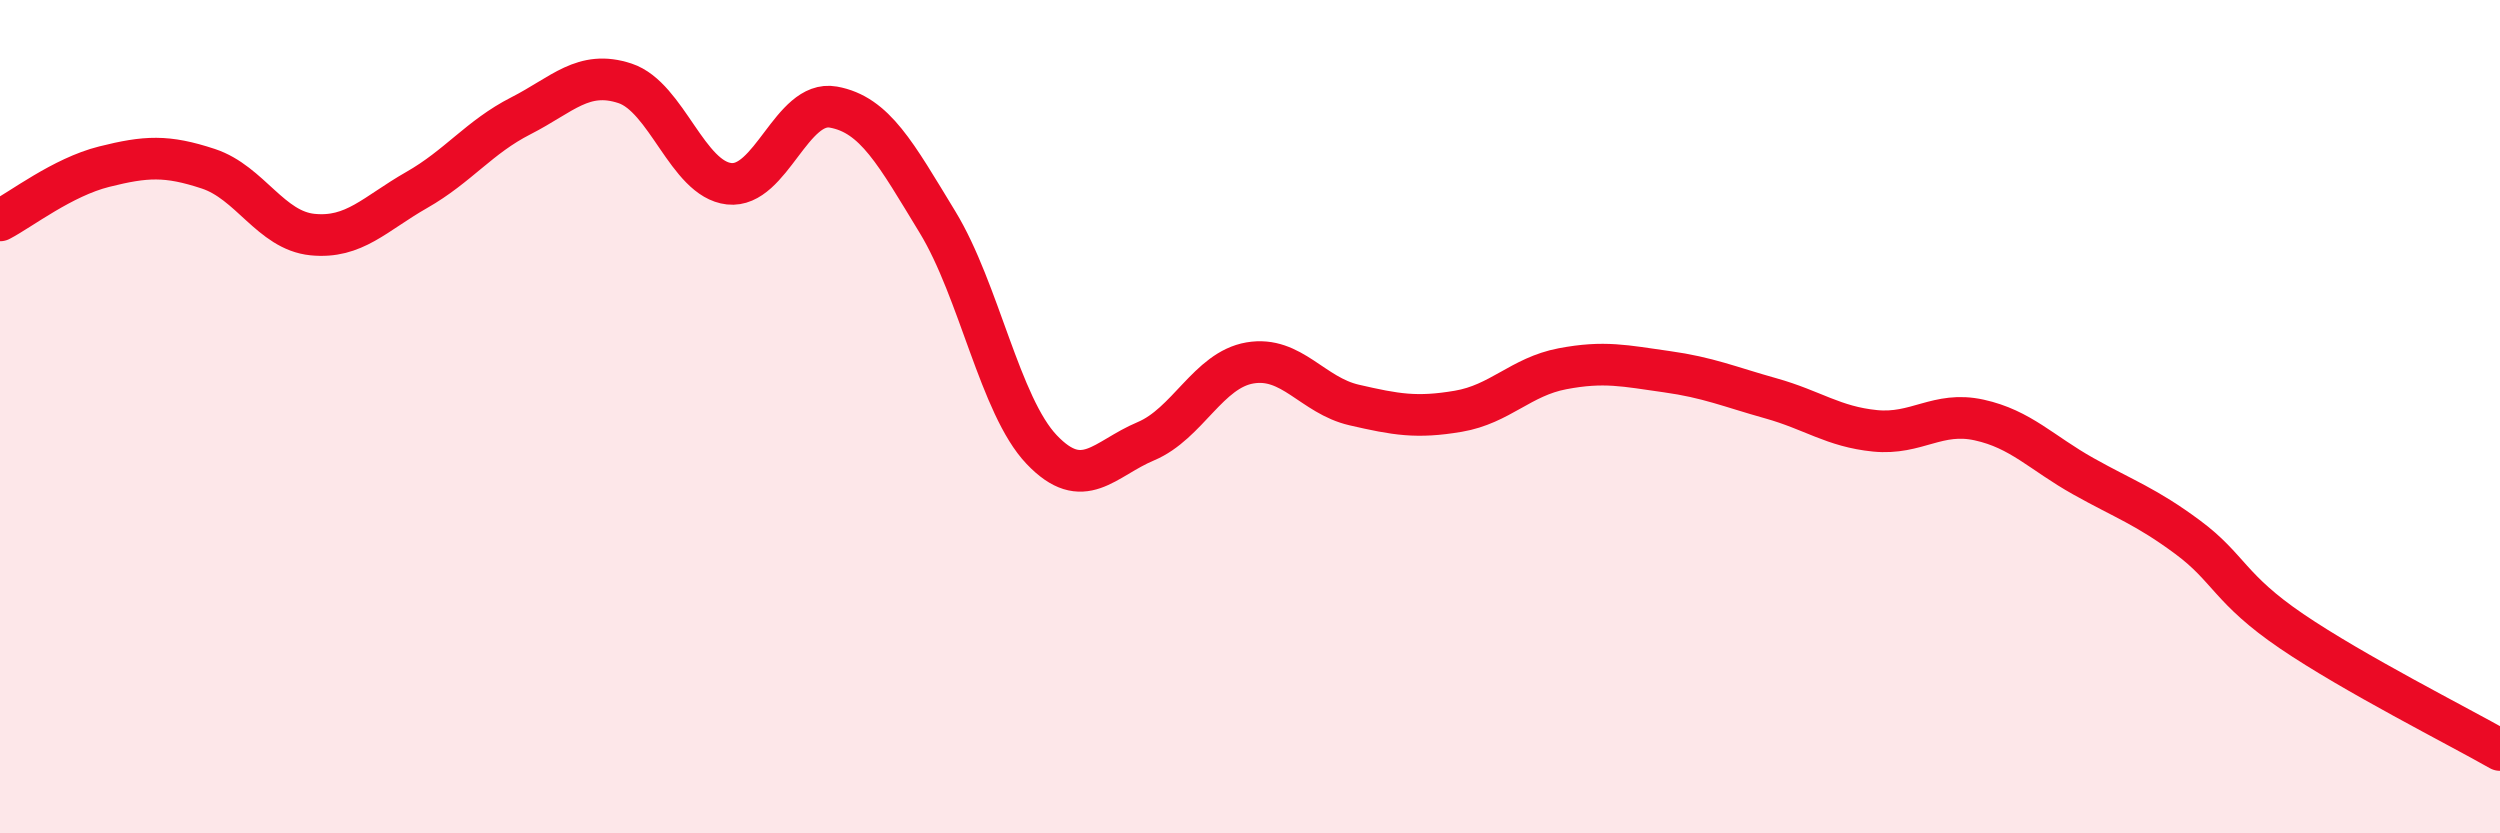 
    <svg width="60" height="20" viewBox="0 0 60 20" xmlns="http://www.w3.org/2000/svg">
      <path
        d="M 0,5.29 C 0.5,5.03 1.5,4.25 2.5,4 C 3.5,3.75 4,3.72 5,4.05 C 6,4.38 6.5,5.53 7.5,5.63 C 8.5,5.73 9,5.13 10,4.56 C 11,3.99 11.5,3.29 12.5,2.78 C 13.5,2.27 14,1.67 15,2 C 16,2.33 16.5,4.3 17.5,4.41 C 18.5,4.52 19,2.39 20,2.57 C 21,2.75 21.5,3.69 22.5,5.33 C 23.5,6.97 24,9.74 25,10.79 C 26,11.84 26.5,11.01 27.5,10.59 C 28.5,10.17 29,8.88 30,8.71 C 31,8.54 31.5,9.49 32.5,9.72 C 33.5,9.95 34,10.04 35,9.87 C 36,9.7 36.5,9.04 37.5,8.85 C 38.5,8.66 39,8.78 40,8.92 C 41,9.06 41.5,9.28 42.5,9.56 C 43.5,9.84 44,10.24 45,10.34 C 46,10.44 46.5,9.86 47.5,10.08 C 48.5,10.3 49,10.87 50,11.43 C 51,11.99 51.5,12.15 52.5,12.89 C 53.5,13.63 53.5,14.13 55,15.15 C 56.5,16.17 59,17.43 60,18L60 20L0 20Z"
        fill="#EB0A25"
        opacity="0.1"
        stroke-linecap="round"
        stroke-linejoin="round"
      />
      <path
        d="M 0,5.29 C 0.5,5.03 1.5,4.25 2.5,4 C 3.5,3.75 4,3.72 5,4.05 C 6,4.38 6.5,5.53 7.5,5.63 C 8.5,5.73 9,5.13 10,4.56 C 11,3.99 11.5,3.29 12.5,2.78 C 13.5,2.27 14,1.67 15,2 C 16,2.33 16.5,4.3 17.5,4.41 C 18.5,4.52 19,2.39 20,2.57 C 21,2.75 21.5,3.69 22.5,5.33 C 23.5,6.97 24,9.74 25,10.79 C 26,11.84 26.5,11.01 27.5,10.59 C 28.5,10.17 29,8.88 30,8.71 C 31,8.54 31.5,9.49 32.5,9.72 C 33.5,9.95 34,10.04 35,9.87 C 36,9.7 36.5,9.04 37.5,8.85 C 38.5,8.66 39,8.78 40,8.92 C 41,9.06 41.5,9.28 42.5,9.56 C 43.5,9.84 44,10.24 45,10.34 C 46,10.44 46.5,9.86 47.5,10.08 C 48.5,10.3 49,10.87 50,11.43 C 51,11.99 51.5,12.15 52.5,12.89 C 53.5,13.63 53.5,14.13 55,15.15 C 56.5,16.17 59,17.43 60,18"
        stroke="#EB0A25"
        stroke-width="1"
        fill="none"
        stroke-linecap="round"
        stroke-linejoin="round"
      />
    </svg>
  